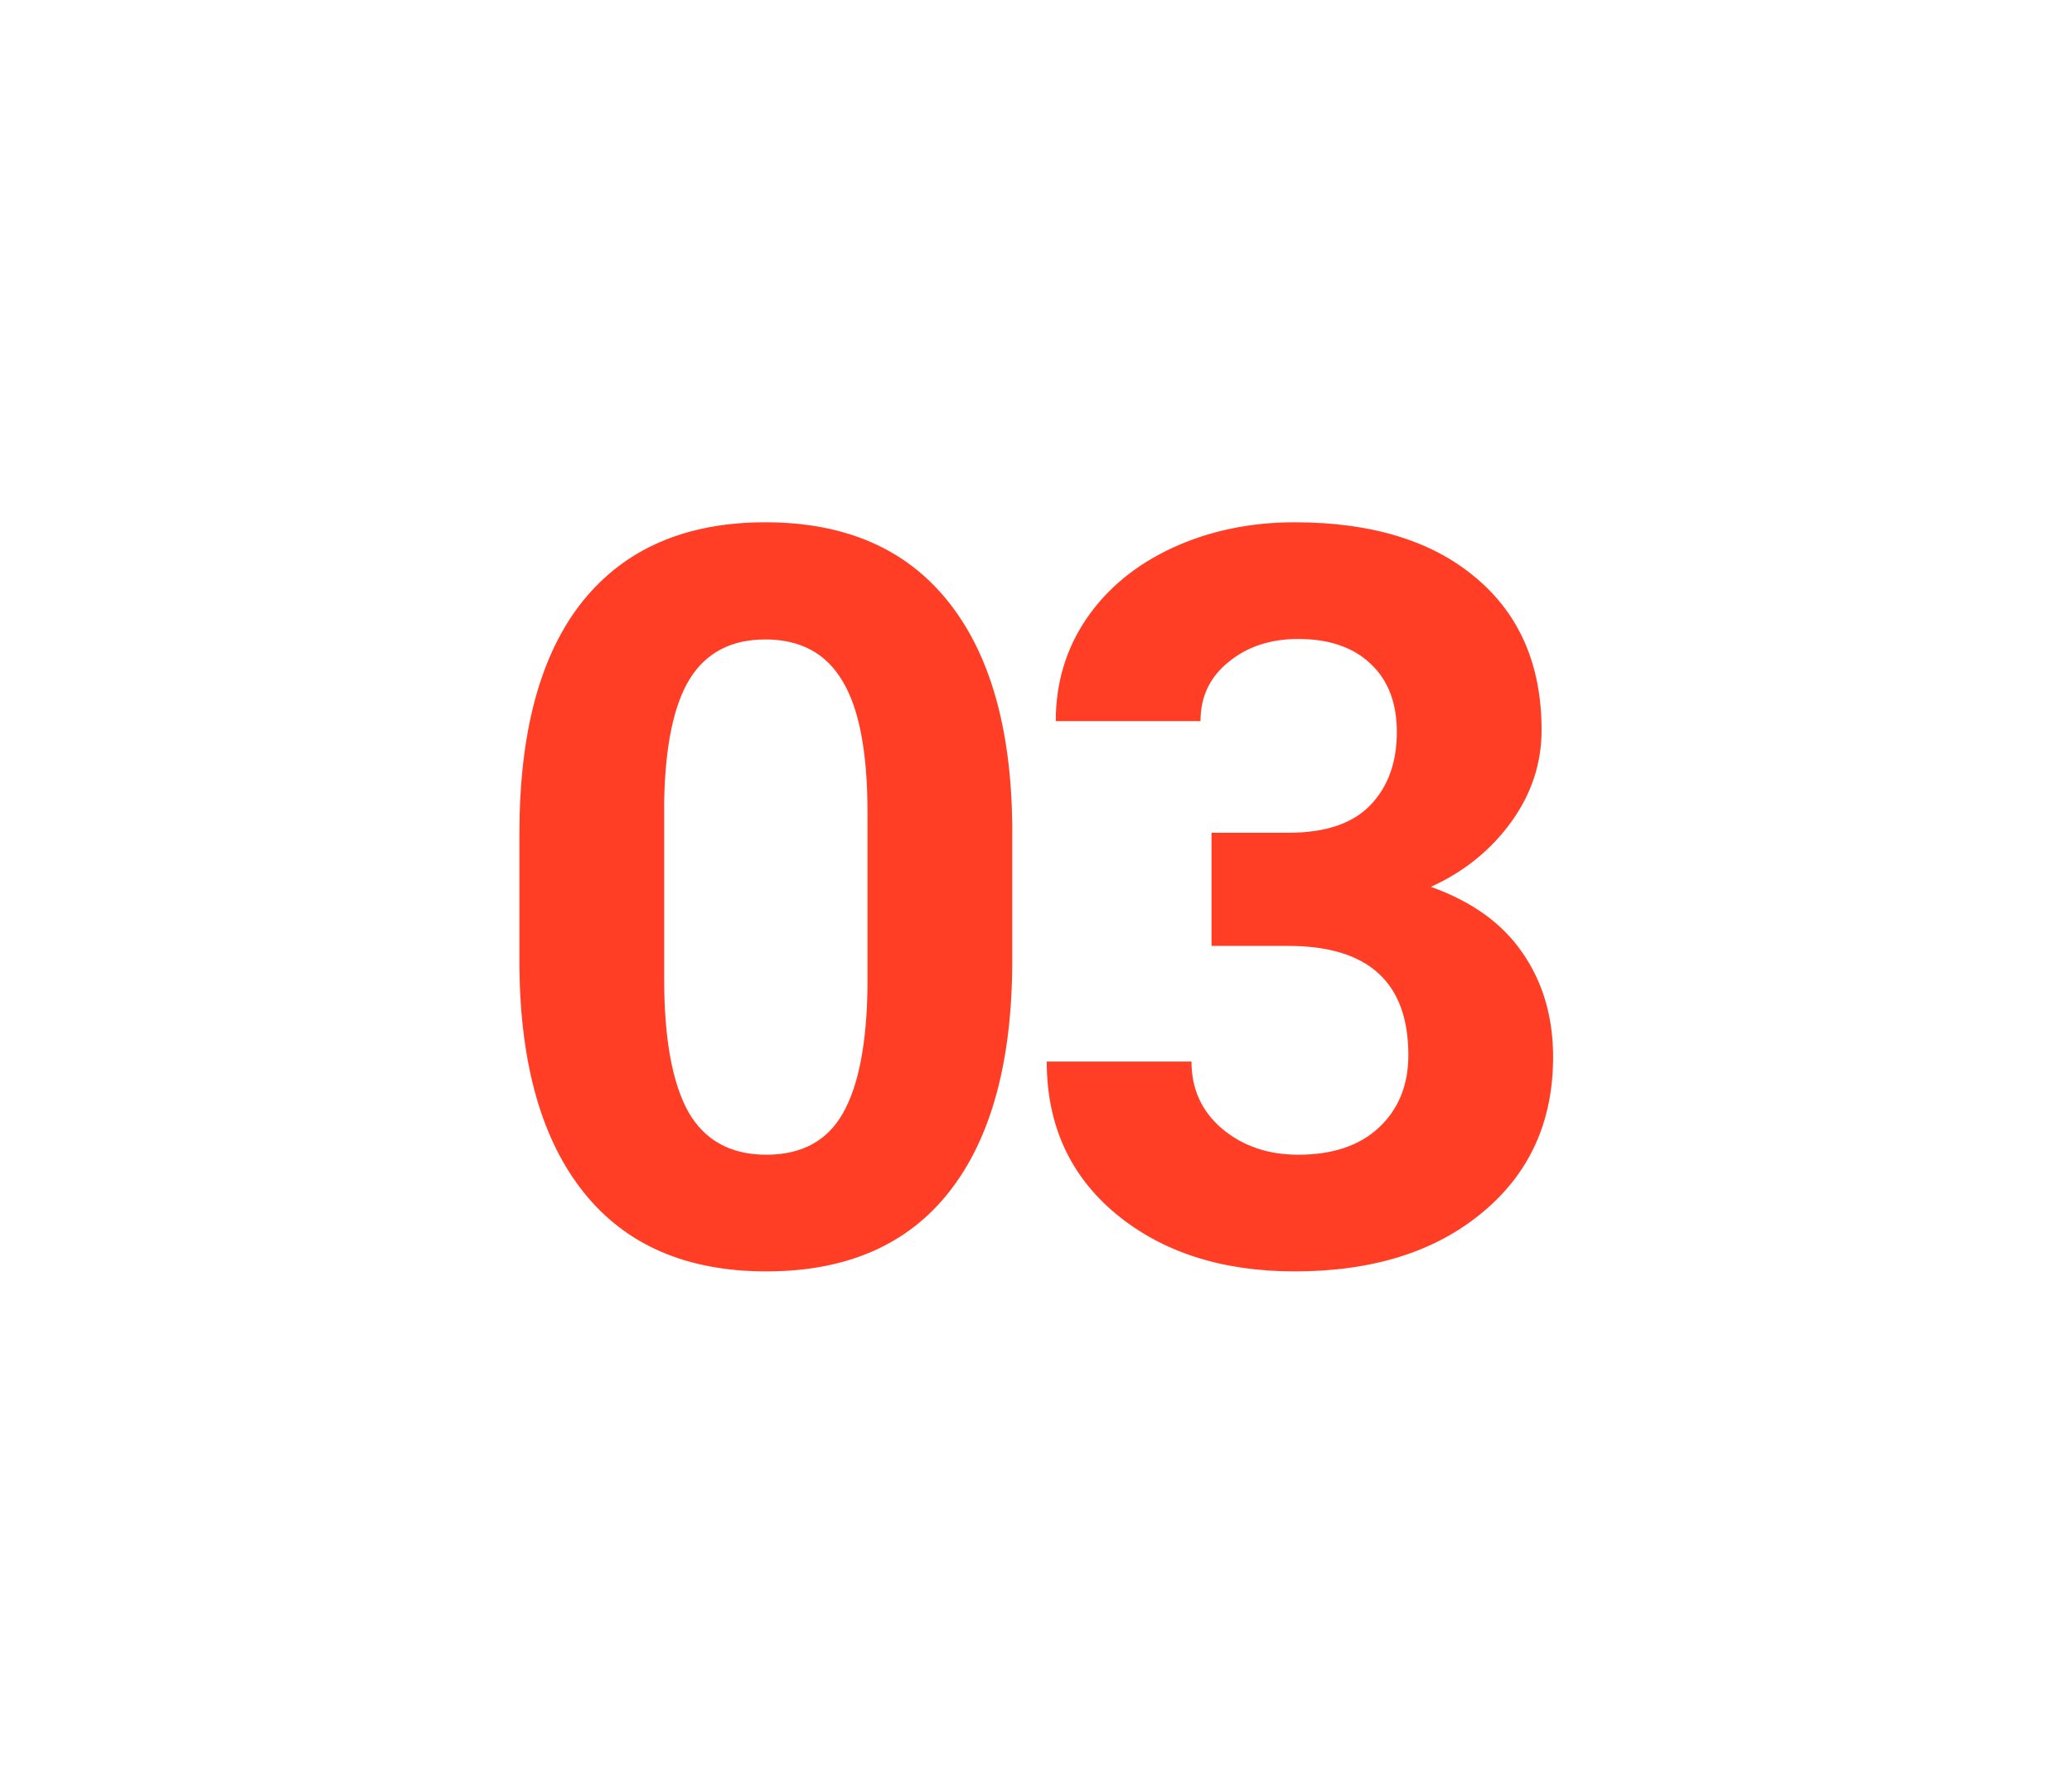 <?xml version="1.0" encoding="UTF-8"?> <svg xmlns="http://www.w3.org/2000/svg" width="202" height="174" viewBox="0 0 202 174" fill="none"> <g filter="url(#filter0_d)"> <path d="M93.686 86.606C93.686 96.436 91.651 103.956 87.582 109.164C83.513 114.372 77.556 116.977 69.711 116.977C61.964 116.977 56.039 114.421 51.938 109.311C47.836 104.2 45.736 96.876 45.639 87.338V74.252C45.639 64.324 47.69 56.788 51.791 51.645C55.925 46.501 61.866 43.93 69.613 43.93C77.361 43.93 83.285 46.485 87.387 51.596C91.488 56.674 93.588 63.982 93.686 73.519V86.606ZM79.574 72.25C79.574 66.358 78.76 62.078 77.133 59.408C75.538 56.706 73.031 55.355 69.613 55.355C66.293 55.355 63.835 56.641 62.24 59.213C60.678 61.752 59.848 65.74 59.75 71.176V88.461C59.75 94.255 60.531 98.568 62.094 101.4C63.689 104.2 66.228 105.6 69.711 105.6C73.162 105.6 75.652 104.249 77.182 101.547C78.712 98.845 79.509 94.711 79.574 89.144V72.25ZM113.111 74.203H120.631C124.212 74.203 126.865 73.308 128.59 71.518C130.315 69.727 131.178 67.351 131.178 64.389C131.178 61.524 130.315 59.294 128.59 57.699C126.897 56.104 124.553 55.307 121.559 55.307C118.857 55.307 116.594 56.055 114.771 57.553C112.949 59.018 112.037 60.938 112.037 63.315H97.926C97.926 59.603 98.919 56.283 100.904 53.353C102.923 50.391 105.722 48.08 109.303 46.42C112.916 44.76 116.887 43.93 121.217 43.93C128.736 43.93 134.628 45.736 138.893 49.35C143.157 52.93 145.289 57.878 145.289 64.193C145.289 67.449 144.296 70.443 142.311 73.178C140.325 75.912 137.721 78.012 134.498 79.477C138.502 80.909 141.48 83.057 143.434 85.922C145.419 88.787 146.412 92.172 146.412 96.078C146.412 102.393 144.101 107.455 139.479 111.264C134.889 115.072 128.801 116.977 121.217 116.977C114.12 116.977 108.31 115.105 103.785 111.361C99.293 107.618 97.047 102.67 97.047 96.518H111.158C111.158 99.187 112.151 101.368 114.137 103.061C116.155 104.753 118.629 105.6 121.559 105.6C124.911 105.6 127.532 104.721 129.42 102.963C131.34 101.173 132.301 98.812 132.301 95.883C132.301 88.787 128.395 85.238 120.582 85.238H113.111V74.203Z" fill="#FF3E25"></path> </g> <defs> <filter id="filter0_d" x="0.639" y="0.93" width="200.773" height="173.047" filterUnits="userSpaceOnUse" color-interpolation-filters="sRGB"> <feFlood flood-opacity="0" result="BackgroundImageFix"></feFlood> <feColorMatrix in="SourceAlpha" type="matrix" values="0 0 0 0 0 0 0 0 0 0 0 0 0 0 0 0 0 0 127 0" result="hardAlpha"></feColorMatrix> <feOffset dx="5" dy="7"></feOffset> <feGaussianBlur stdDeviation="25"></feGaussianBlur> <feComposite in2="hardAlpha" operator="out"></feComposite> <feColorMatrix type="matrix" values="0 0 0 0 0.918 0 0 0 0 0.392 0 0 0 0 0.325 0 0 0 1 0"></feColorMatrix> <feBlend mode="normal" in2="BackgroundImageFix" result="effect1_dropShadow"></feBlend> <feBlend mode="normal" in="SourceGraphic" in2="effect1_dropShadow" result="shape"></feBlend> </filter> </defs> </svg> 